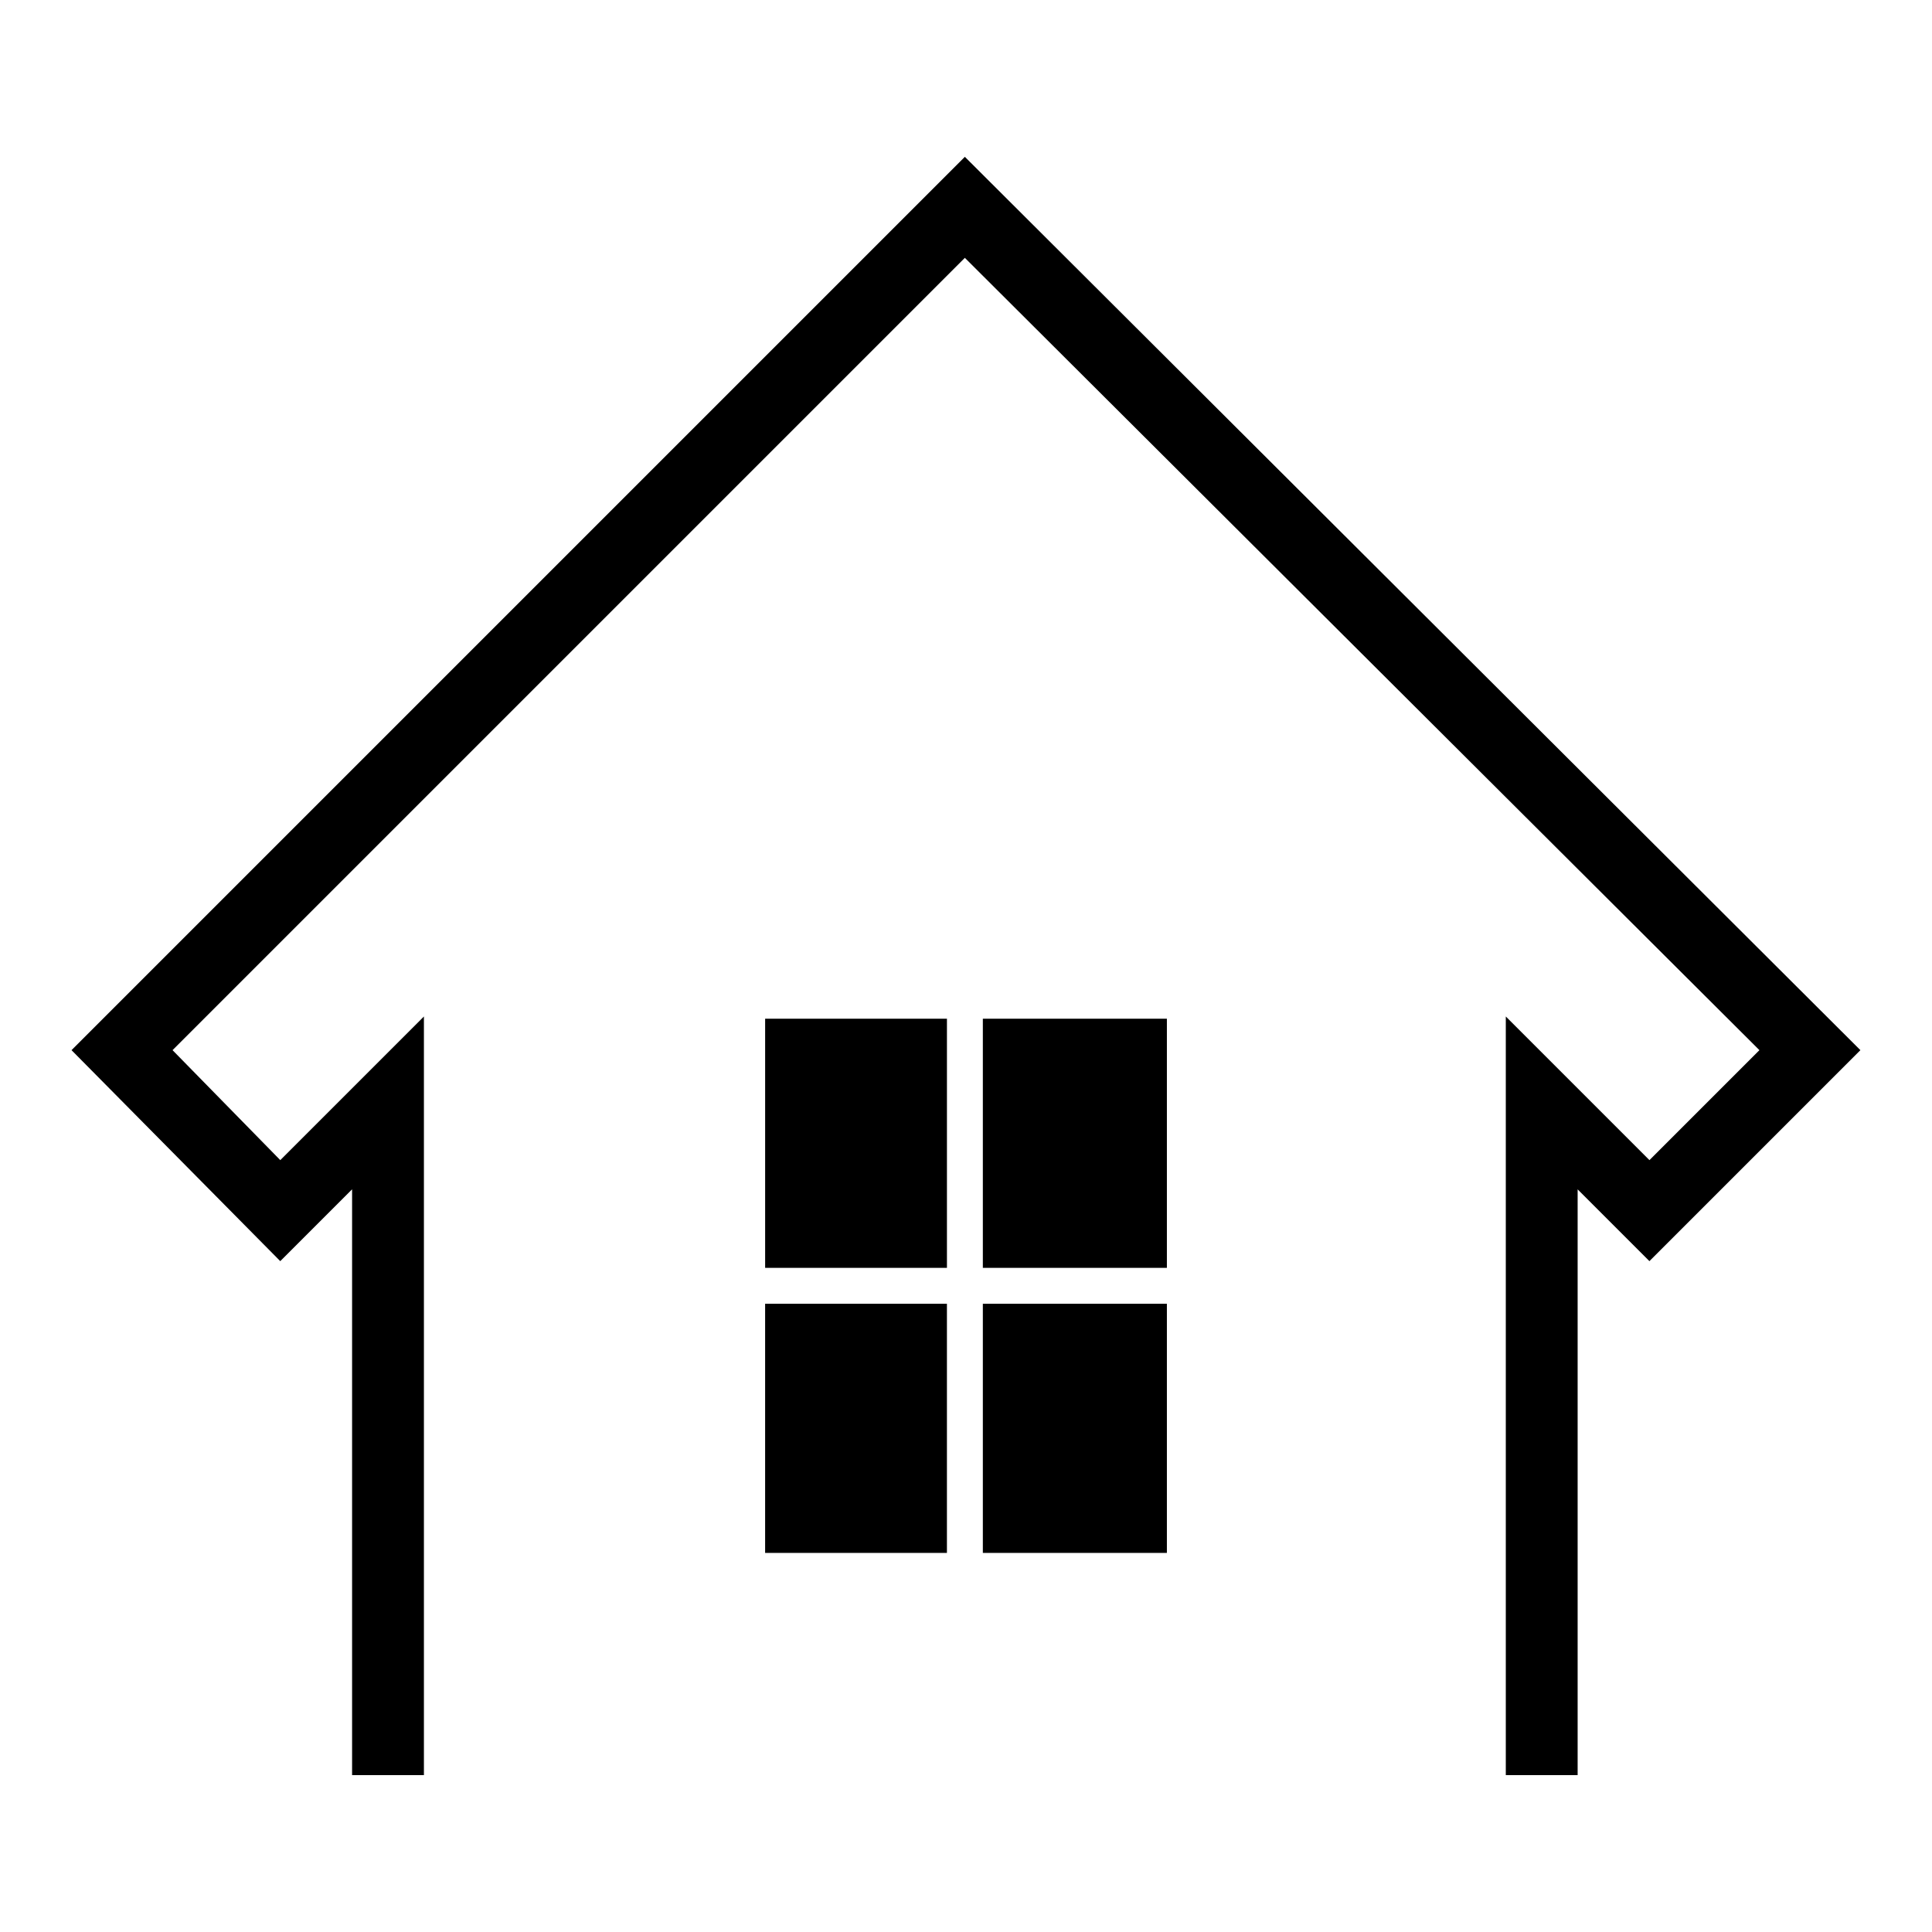 <?xml version="1.0" encoding="UTF-8"?>
<!-- Uploaded to: SVG Repo, www.svgrepo.com, Generator: SVG Repo Mixer Tools -->
<svg fill="#000000" width="800px" height="800px" version="1.1" viewBox="144 144 512 512" xmlns="http://www.w3.org/2000/svg">
 <path d="m562.09 459.18v155.25h-19.035v-201.05l38.066 38.066 29.145-29.145-210.57-209.97-209.97 209.97 28.551 29.145 38.066-38.066v201.05h-19.035v-155.25l-19.035 19.035-55.316-55.914 236.74-236.74 237.33 236.74-55.914 55.914-19.035-19.035zm-215.32-45.207h48.18v66.023h-48.18zm57.695 0h48.773v66.023h-48.773zm48.773 75.543v66.023h-48.773v-66.023zm-58.293 66.023h-48.18v-66.023h48.18z" fill-rule="evenodd"/>
</svg>